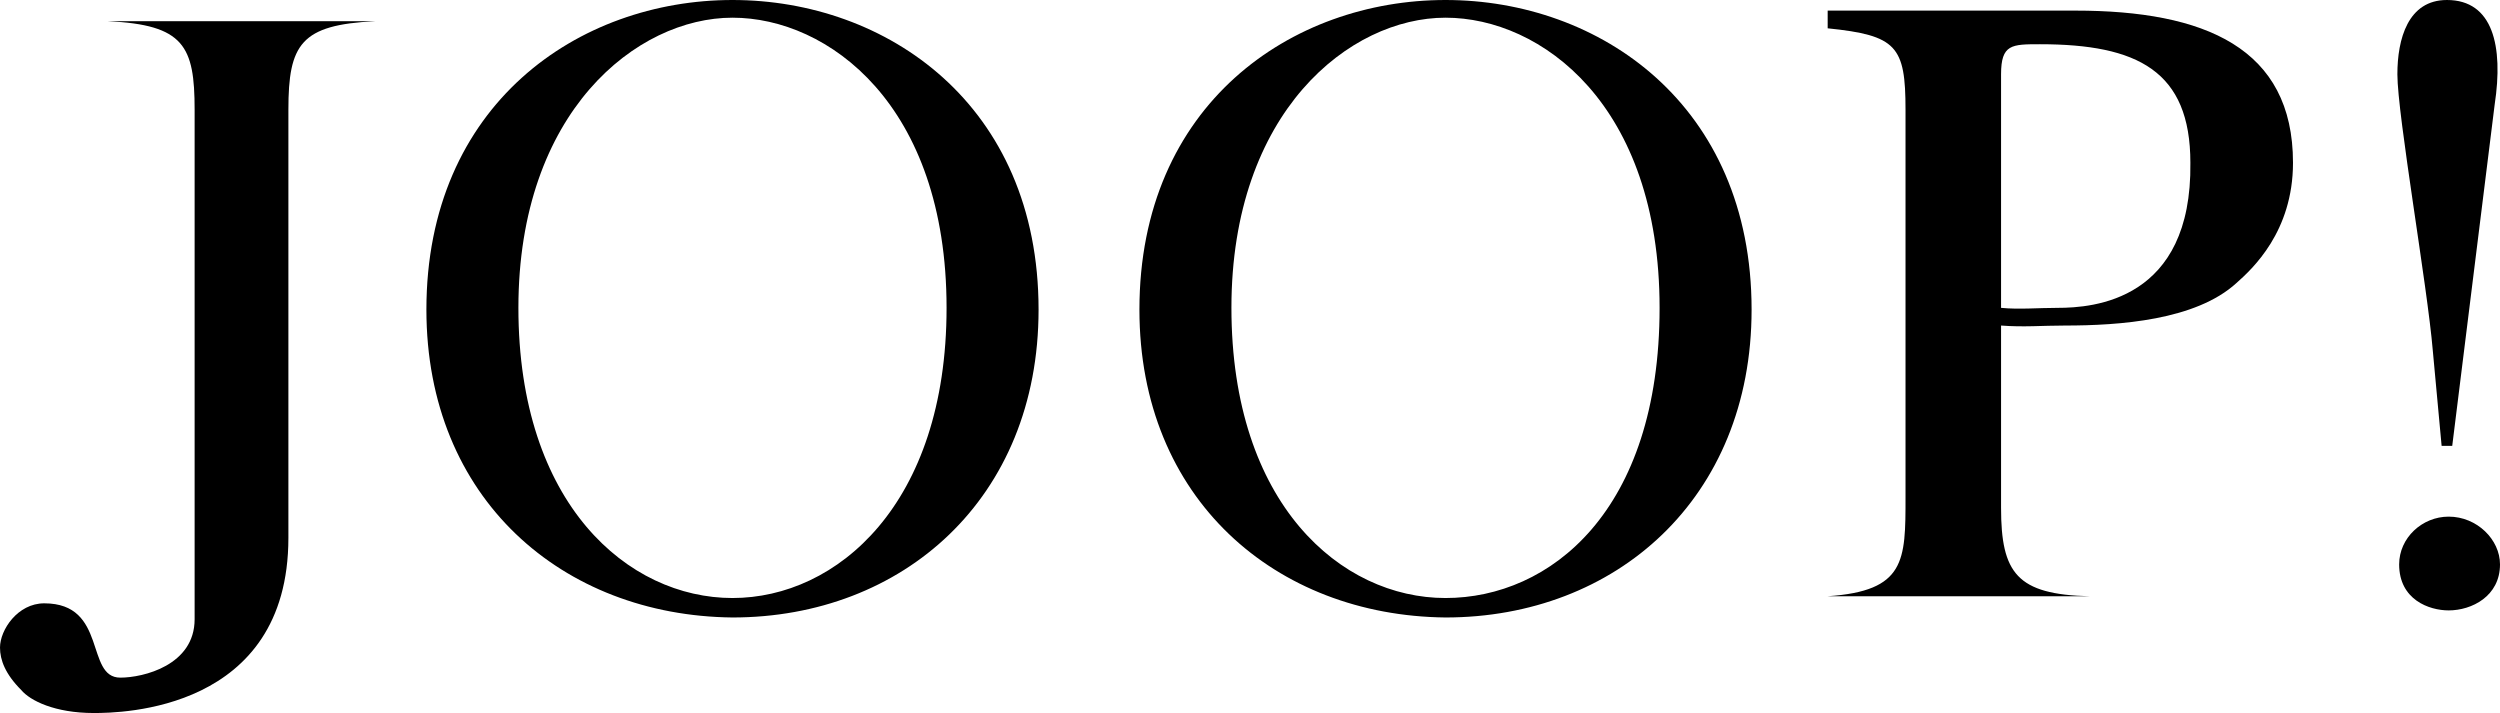 <?xml version="1.0" encoding="UTF-8"?><svg id="Ebene_2" xmlns="http://www.w3.org/2000/svg" viewBox="0 0 141.3 40.3"><g id="Ebene_1-2"><g><path d="m138,25.2h.6l2.4-19.3c.5-3.3-.1-5.9-2.7-5.9-2.2,0-2.8,2.2-2.8,4.2,0,2.3,1.7,12,2,15.6l.5,5.4Z"/><path d="m41.4,0c-8.7,0-17.3,5.9-17.3,17.5,0,10.7,7.7,17.3,17.3,17.4,9.6,0,17.3-6.7,17.3-17.4C58.7,5.9,50.1,0,41.4,0Zm0,33.8c-5.9,0-12.1-5.3-12.1-16.4S36,1,41.4,1s12.1,4.9,12.1,16.4c0,11.1-6.2,16.4-12.1,16.4Z"/><path d="m11,6.2v28.8c0,2.6-2.9,3.3-4.2,3.3-2,0-.7-4.2-4.3-4.2-1.5,0-2.5,1.5-2.5,2.5,0,.7.3,1.5,1.2,2.4.5.6,1.9,1.3,4.1,1.3,1.5,0,11-.1,11-9.9V6.2c0-3.7.7-4.8,4.9-5H6.1c4.3.2,4.9,1.4,4.9,5Z"/><path d="m117.3.6h-14v1c3.9.4,4.4,1,4.4,4.6v21.9c0,3.6,0,5.3-4.4,5.6h14.8c-4.1-.1-5-1.3-5-5v-10.3c1.3.1,2.3,0,3.6,0,3.1,0,7.4-.3,9.7-2.4.9-.8,3.2-2.9,3.2-6.8,0-6.5-5-8.6-12.3-8.6Zm-1,16.8c-1.1,0-2.2.1-3.2,0V4.2c0-1.7.6-1.7,2.2-1.7,5.5,0,8.5,1.5,8.5,6.7.1,7.8-5.5,8.2-7.5,8.2Z"/><path d="m138.4,29.2c-1.5,0-2.8,1.2-2.8,2.7,0,2,1.7,2.6,2.8,2.6,1.3,0,2.9-.8,2.9-2.6,0-1.4-1.3-2.7-2.9-2.7Z"/><path d="m81.7,0c-8.7,0-17.3,5.9-17.3,17.5,0,10.7,7.7,17.3,17.3,17.4,9.6,0,17.3-6.7,17.3-17.4,0-11.6-8.6-17.5-17.3-17.5Zm0,33.8c-5.9,0-12.1-5.3-12.1-16.4S76.3,1,81.7,1s12.1,4.9,12.1,16.4-6.2,16.4-12.1,16.4Z"/></g></g></svg>